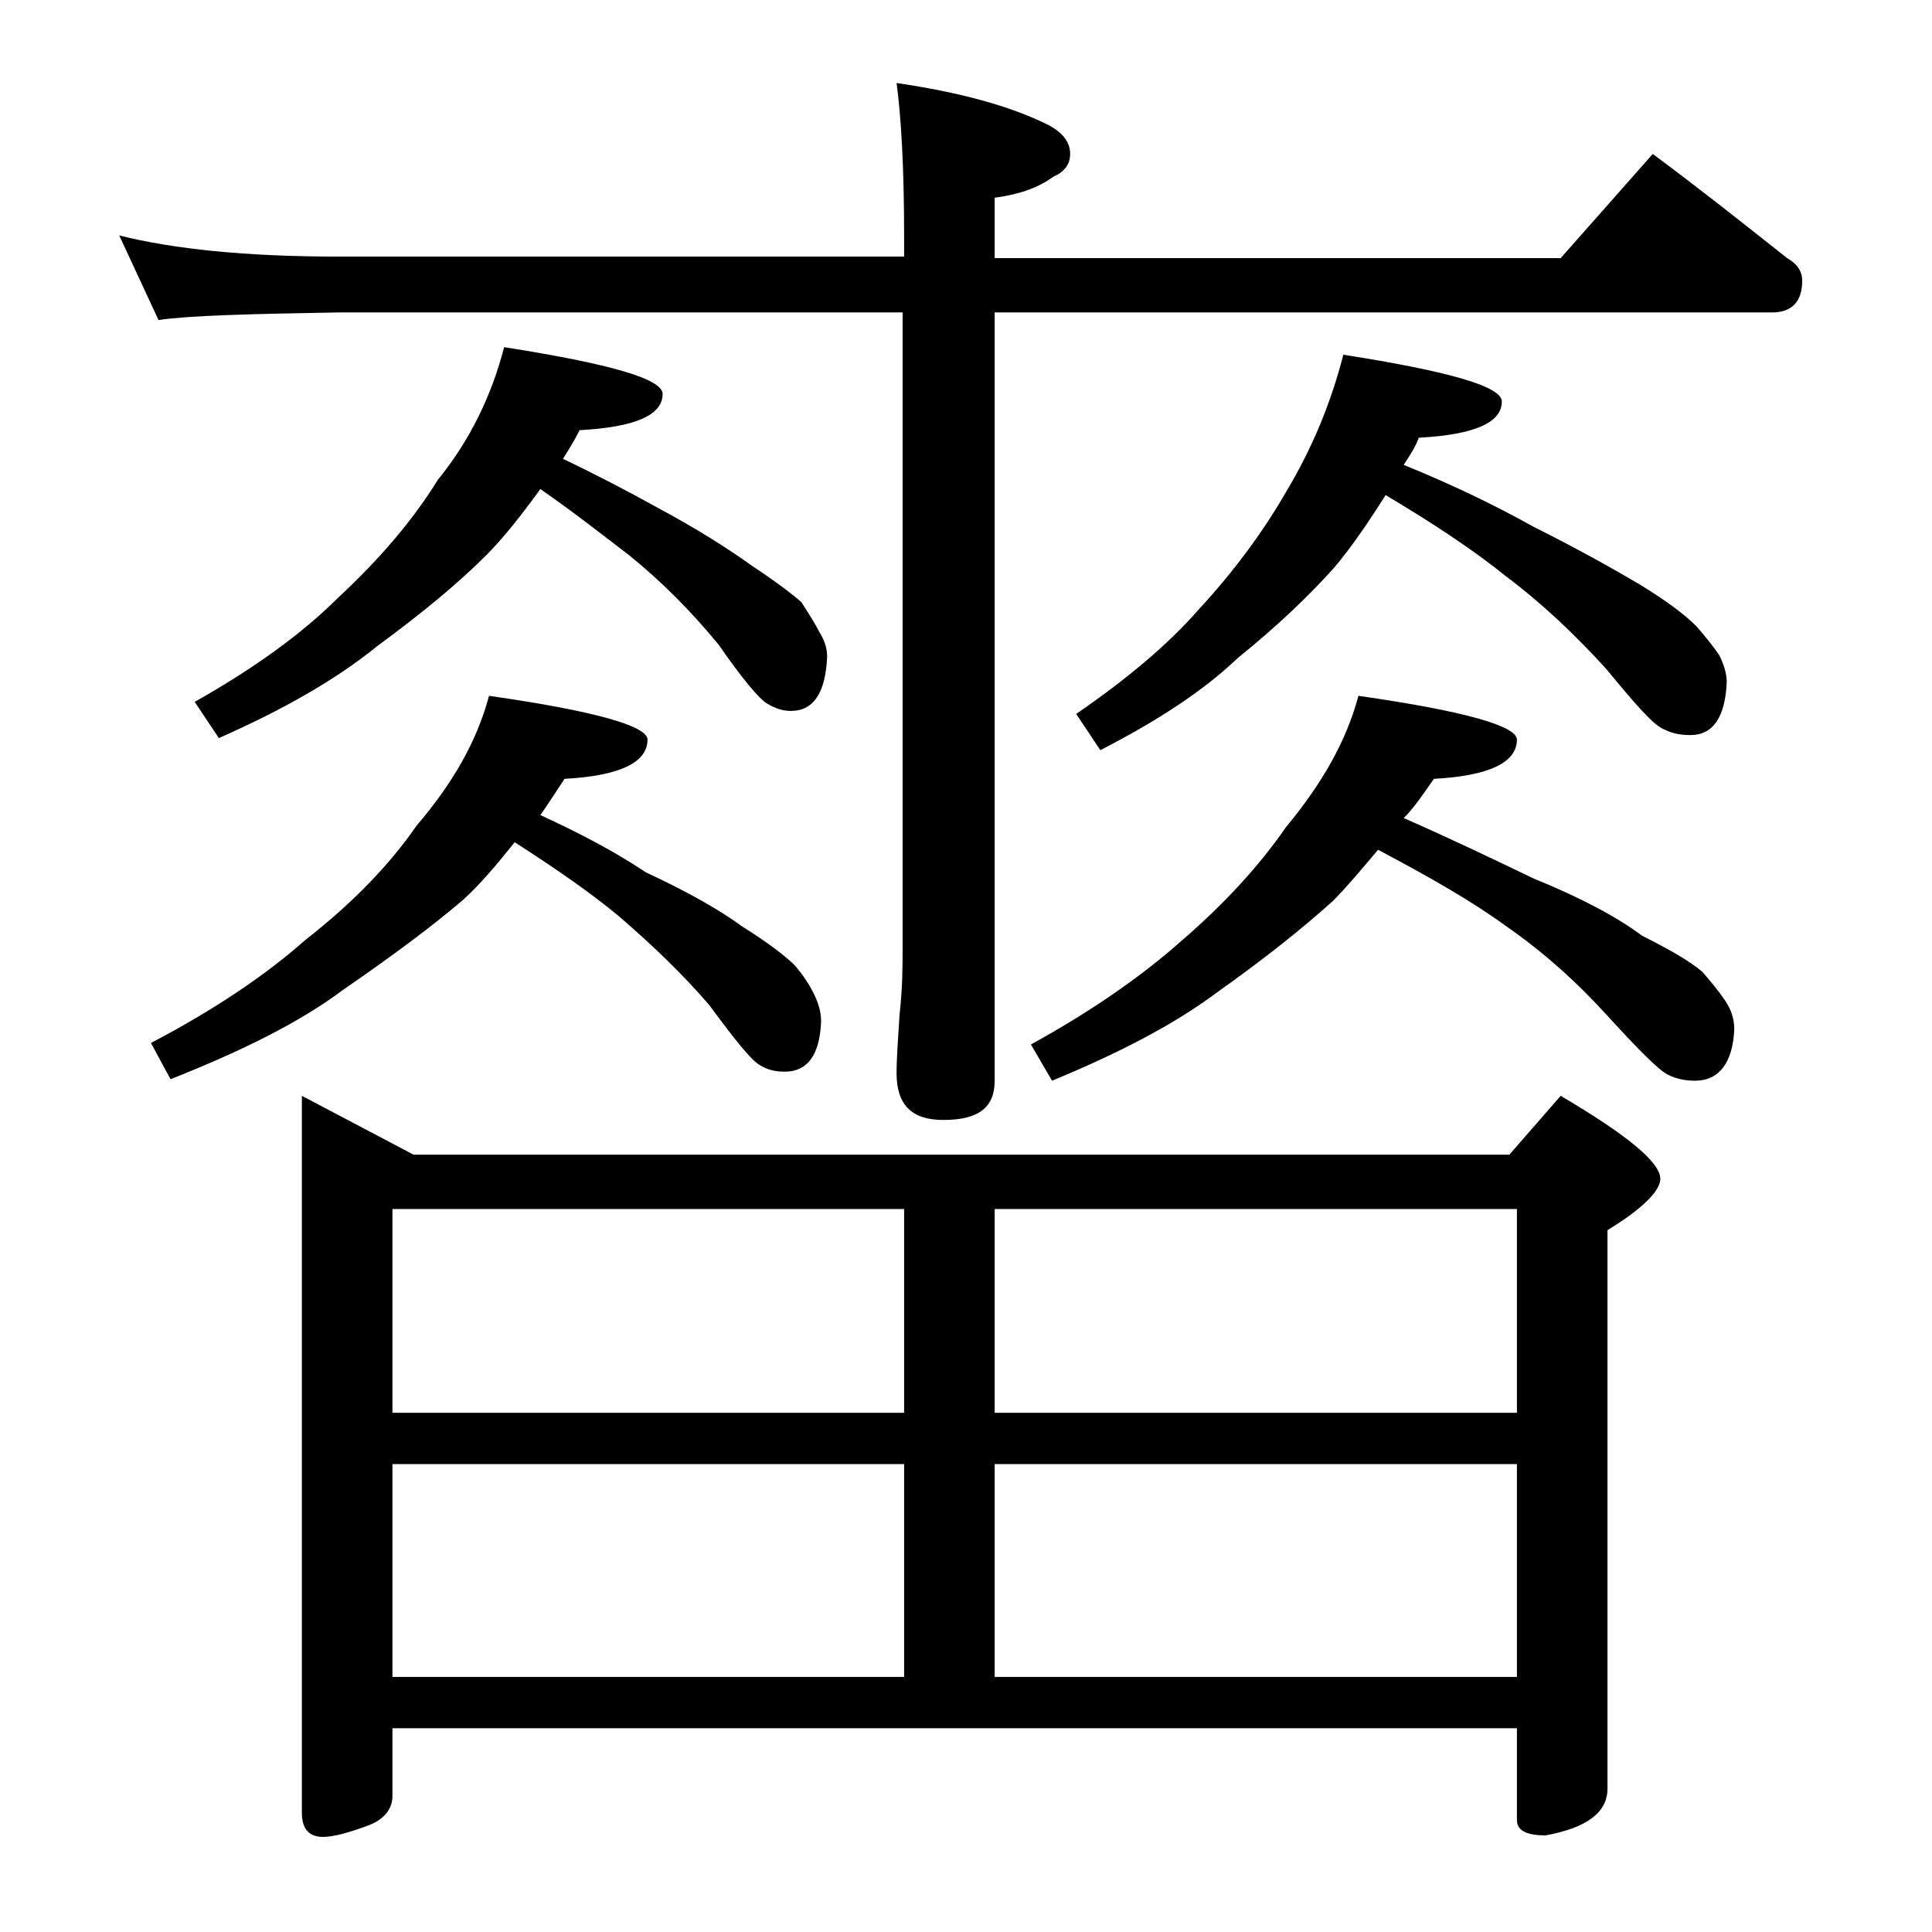 <?xml version="1.0" encoding="utf-8"?>
<!-- Generator: Adobe Illustrator 18.0.0, SVG Export Plug-In . SVG Version: 6.00 Build 0)  -->
<!DOCTYPE svg PUBLIC "-//W3C//DTD SVG 1.1//EN" "http://www.w3.org/Graphics/SVG/1.1/DTD/svg11.dtd">
<svg version="1.1" id="Layer_1" xmlns="http://www.w3.org/2000/svg" xmlns:xlink="http://www.w3.org/1999/xlink" x="0px" y="0px"
	 viewBox="0 0 128 128" enable-background="new 0 0 128 128" xml:space="preserve">
<path d="M7.9,15.6c3.6,0.9,8.4,1.4,14.5,1.4h37.5v-1.4c0-4.5-0.2-7.9-0.5-10.1c4.1,0.6,7.5,1.5,10.1,2.8c0.9,0.5,1.4,1.1,1.4,1.9
	c0,0.7-0.4,1.2-1.1,1.5c-1.1,0.8-2.4,1.2-3.9,1.4v4h37.5l6.1-6.9c3.1,2.3,6,4.6,8.9,6.9c0.7,0.4,1,0.9,1,1.5c0,1.4-0.7,2.1-2,2.1
	H65.9v50.9c0,1.8-1.1,2.6-3.4,2.6c-2.1,0-3.1-1-3.1-3.1c0-1,0.1-2.3,0.2-3.9c0.2-1.8,0.2-3.2,0.2-4.5v-42H22.4
	c-5.8,0.1-9.8,0.2-11.9,0.5L7.9,15.6z M32.4,46.1c7,1,10.5,2,10.5,2.9c0,1.5-1.8,2.4-5.5,2.6c-0.6,0.9-1.1,1.7-1.6,2.4
	c2.6,1.2,4.9,2.4,7,3.8c2.8,1.3,4.9,2.5,6.4,3.6c1.6,1,2.8,1.9,3.5,2.6c0.5,0.6,0.9,1.2,1.2,1.8c0.3,0.6,0.5,1.2,0.5,1.9
	C54.3,69.9,53.5,71,52,71c-0.6,0-1.1-0.1-1.6-0.4c-0.6-0.3-1.7-1.7-3.4-4c-1.8-2.1-3.8-4-6-5.9c-1.8-1.5-4.1-3.1-6.9-4.9
	c-1.2,1.5-2.3,2.8-3.4,3.8c-2.1,1.8-4.8,3.8-8,6c-2.8,2.1-6.6,4-11.4,5.9L10,69.1c4.2-2.2,7.6-4.5,10.2-6.8c3.2-2.5,5.6-5,7.4-7.6
	C30,51.9,31.6,49.1,32.4,46.1z M33.4,23c7,1.1,10.5,2.1,10.5,3.1c0,1.4-1.8,2.2-5.5,2.4c-0.4,0.8-0.8,1.4-1.1,1.9
	c2.3,1.1,4.4,2.2,6.2,3.2c2.8,1.5,4.8,2.8,6.2,3.8c1.5,1,2.6,1.8,3.4,2.5c0.5,0.8,0.9,1.4,1.2,2c0.3,0.5,0.5,1,0.5,1.6
	c-0.1,2.4-0.9,3.6-2.4,3.6c-0.6,0-1.1-0.2-1.6-0.5c-0.5-0.3-1.6-1.6-3.2-3.9c-1.8-2.2-3.8-4.2-5.9-5.9c-1.7-1.3-3.6-2.8-5.9-4.4
	c-1.3,1.8-2.5,3.3-3.6,4.4c-1.8,1.8-4.2,3.8-7.2,6c-2.7,2.2-6.2,4.2-10.5,6.1l-1.6-2.4c3.9-2.2,7.1-4.5,9.5-6.9
	c2.8-2.6,5-5.2,6.6-7.8C31.2,29.1,32.6,26.1,33.4,23z M20,72.6l7.4,3.9H100l3.4-3.9c4.4,2.6,6.6,4.4,6.6,5.5c0,0.8-1.2,2-3.5,3.4v37
	c0,1.6-1.4,2.6-4.1,3.1c-1.2,0-1.9-0.3-1.9-1v-6.1H26v4.5c0,0.8-0.5,1.5-1.5,1.9c-1.3,0.5-2.4,0.8-3.1,0.8c-0.9,0-1.4-0.5-1.4-1.6
	V72.6z M26,93.6h33.9V80.1H26V93.6z M26,111.1h33.9V97H26V111.1z M65.9,80.1v13.5h34.6V80.1H65.9z M65.9,111.1h34.6V97H65.9V111.1z
	 M90,46.1c7,1,10.5,2,10.5,2.9c0,1.5-1.8,2.4-5.5,2.6c-0.7,1-1.3,1.9-2,2.6c3.2,1.4,6.1,2.8,8.6,4c3.2,1.3,5.6,2.6,7.2,3.8
	c1.8,0.9,3.2,1.7,4,2.4c0.6,0.7,1.1,1.3,1.5,1.9c0.4,0.6,0.6,1.2,0.6,1.9c-0.1,2.2-1,3.4-2.6,3.4c-0.6,0-1.2-0.1-1.8-0.4
	c-0.6-0.3-1.9-1.6-4-3.9c-2-2.2-4.2-4.2-6.8-6c-2.2-1.6-5-3.2-8.4-5c-1.1,1.3-2.1,2.5-3,3.4c-2,1.8-4.5,3.8-7.6,6
	c-2.8,2.1-6.4,4-11,5.9l-1.4-2.4c4-2.2,7.3-4.5,9.9-6.8c2.9-2.5,5.2-5,7-7.6C87.6,51.9,89.2,49.1,90,46.1z M89,23.5
	c7,1.1,10.5,2.1,10.5,3.1c0,1.4-1.8,2.2-5.5,2.4c-0.3,0.8-0.7,1.3-1,1.8c3.2,1.3,6.1,2.7,8.6,4.1c3,1.5,5.3,2.8,7,3.8
	c1.8,1.1,3,2,3.8,2.8c0.6,0.7,1.1,1.3,1.5,1.9c0.3,0.6,0.5,1.2,0.5,1.8c-0.1,2.3-0.9,3.5-2.4,3.5c-0.7,0-1.2-0.1-1.8-0.4
	c-0.7-0.3-1.9-1.7-3.8-4c-2-2.2-4.2-4.3-6.6-6.1c-2.1-1.7-4.8-3.5-8-5.4c-1.2,1.9-2.3,3.5-3.4,4.8c-1.7,1.9-3.8,3.9-6.4,6
	c-2.3,2.2-5.4,4.2-9.1,6.1l-1.6-2.4c3.2-2.2,6-4.5,8.1-6.9c2.4-2.6,4.3-5.2,5.8-7.8C87,29.6,88.2,26.6,89,23.5z"/>
</svg>
